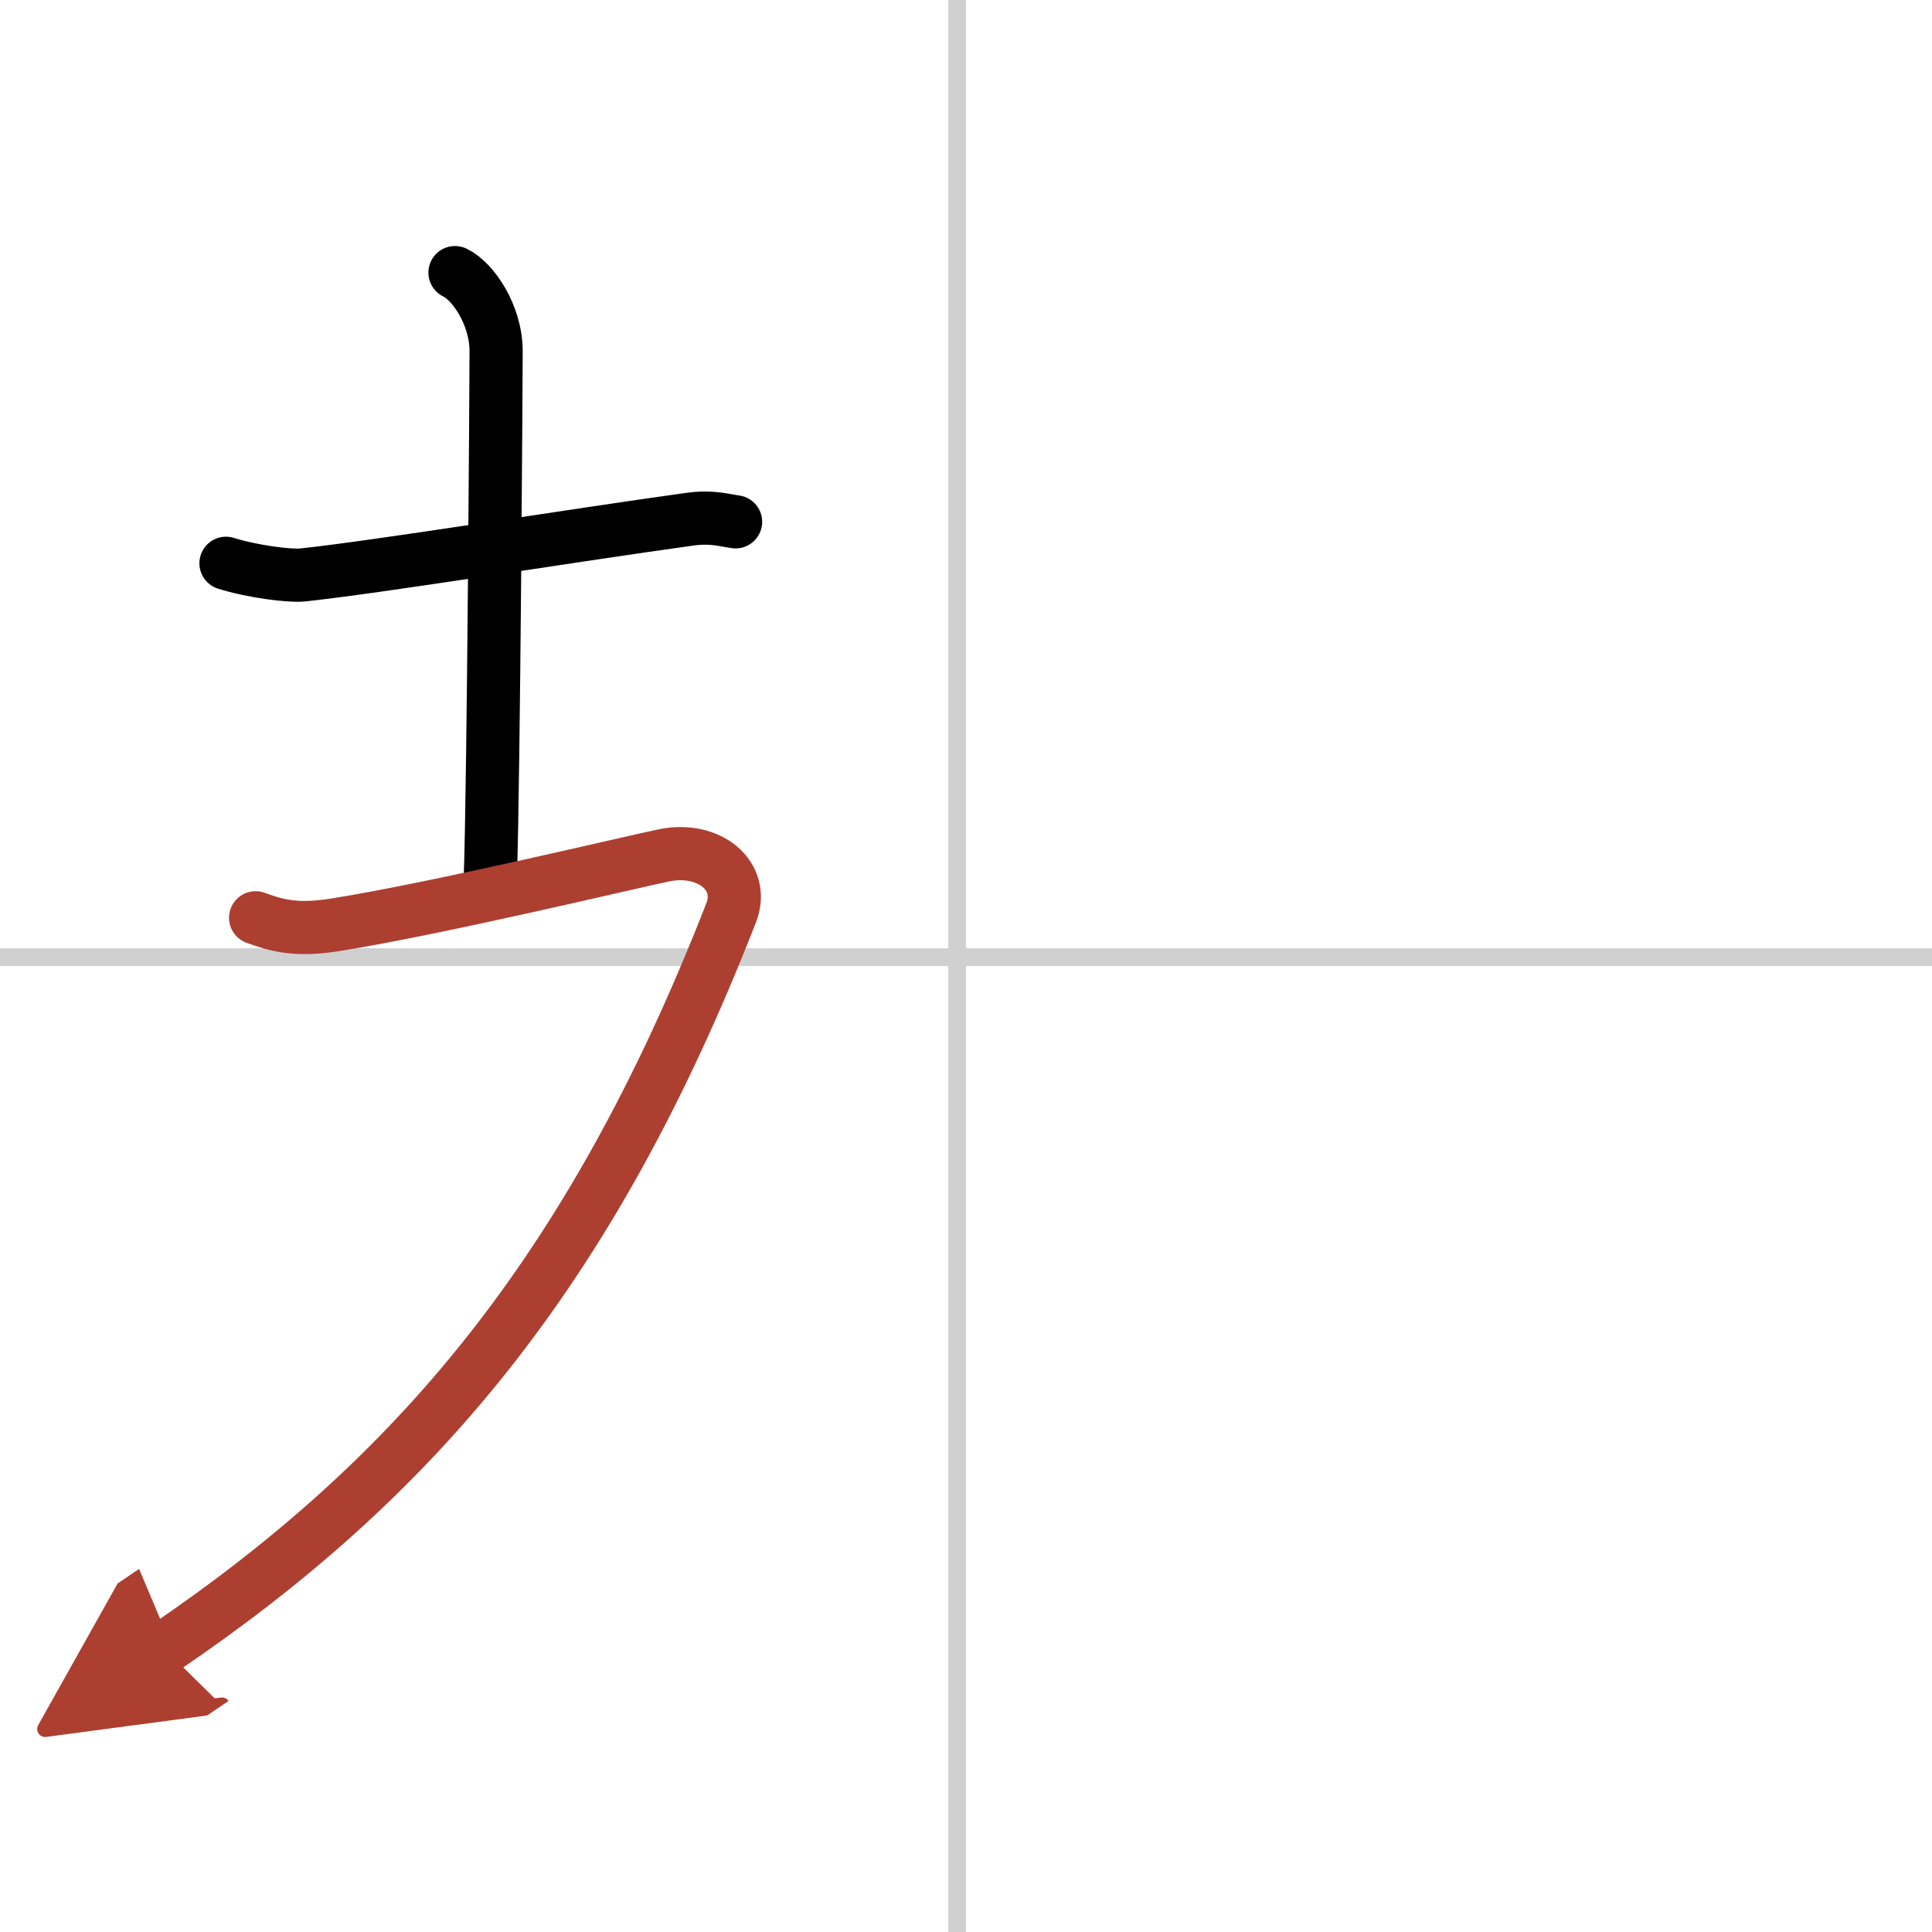 <svg width="400" height="400" viewBox="0 0 109 109" xmlns="http://www.w3.org/2000/svg"><defs><marker id="a" markerWidth="4" orient="auto" refX="1" refY="5" viewBox="0 0 10 10"><polyline points="0 0 10 5 0 10 1 5" fill="#ad3f31" stroke="#ad3f31"/></marker></defs><g fill="none" stroke="#000" stroke-linecap="round" stroke-linejoin="round" stroke-width="3"><rect width="100%" height="100%" fill="#fff" stroke="#fff"/><line x1="54" x2="54" y2="109" stroke="#d0d0d0" stroke-width="1"/><line x2="109" y1="54" y2="54" stroke="#d0d0d0" stroke-width="1"/><path d="M12.75,31.78c1.5,0.47,3.58,0.73,4.3,0.66C21.25,32,32,30.25,38.94,29.29c1.21-0.17,1.95,0.07,2.56,0.15"/><path d="m25.67 15.38c1 0.47 2.32 2.37 2.32 4.44 0 0.96-0.13 23.96-0.33 29.81"/><path d="m14.42 51.78c1.11 0.4 2.2 0.76 4.47 0.4 5.86-0.93 17-3.61 18.61-3.93 2.5-0.5 4.56 1.16 3.75 3.25-8 20.5-18 32-32 41.5" marker-end="url(#a)" stroke="#ad3f31"/></g></svg>

